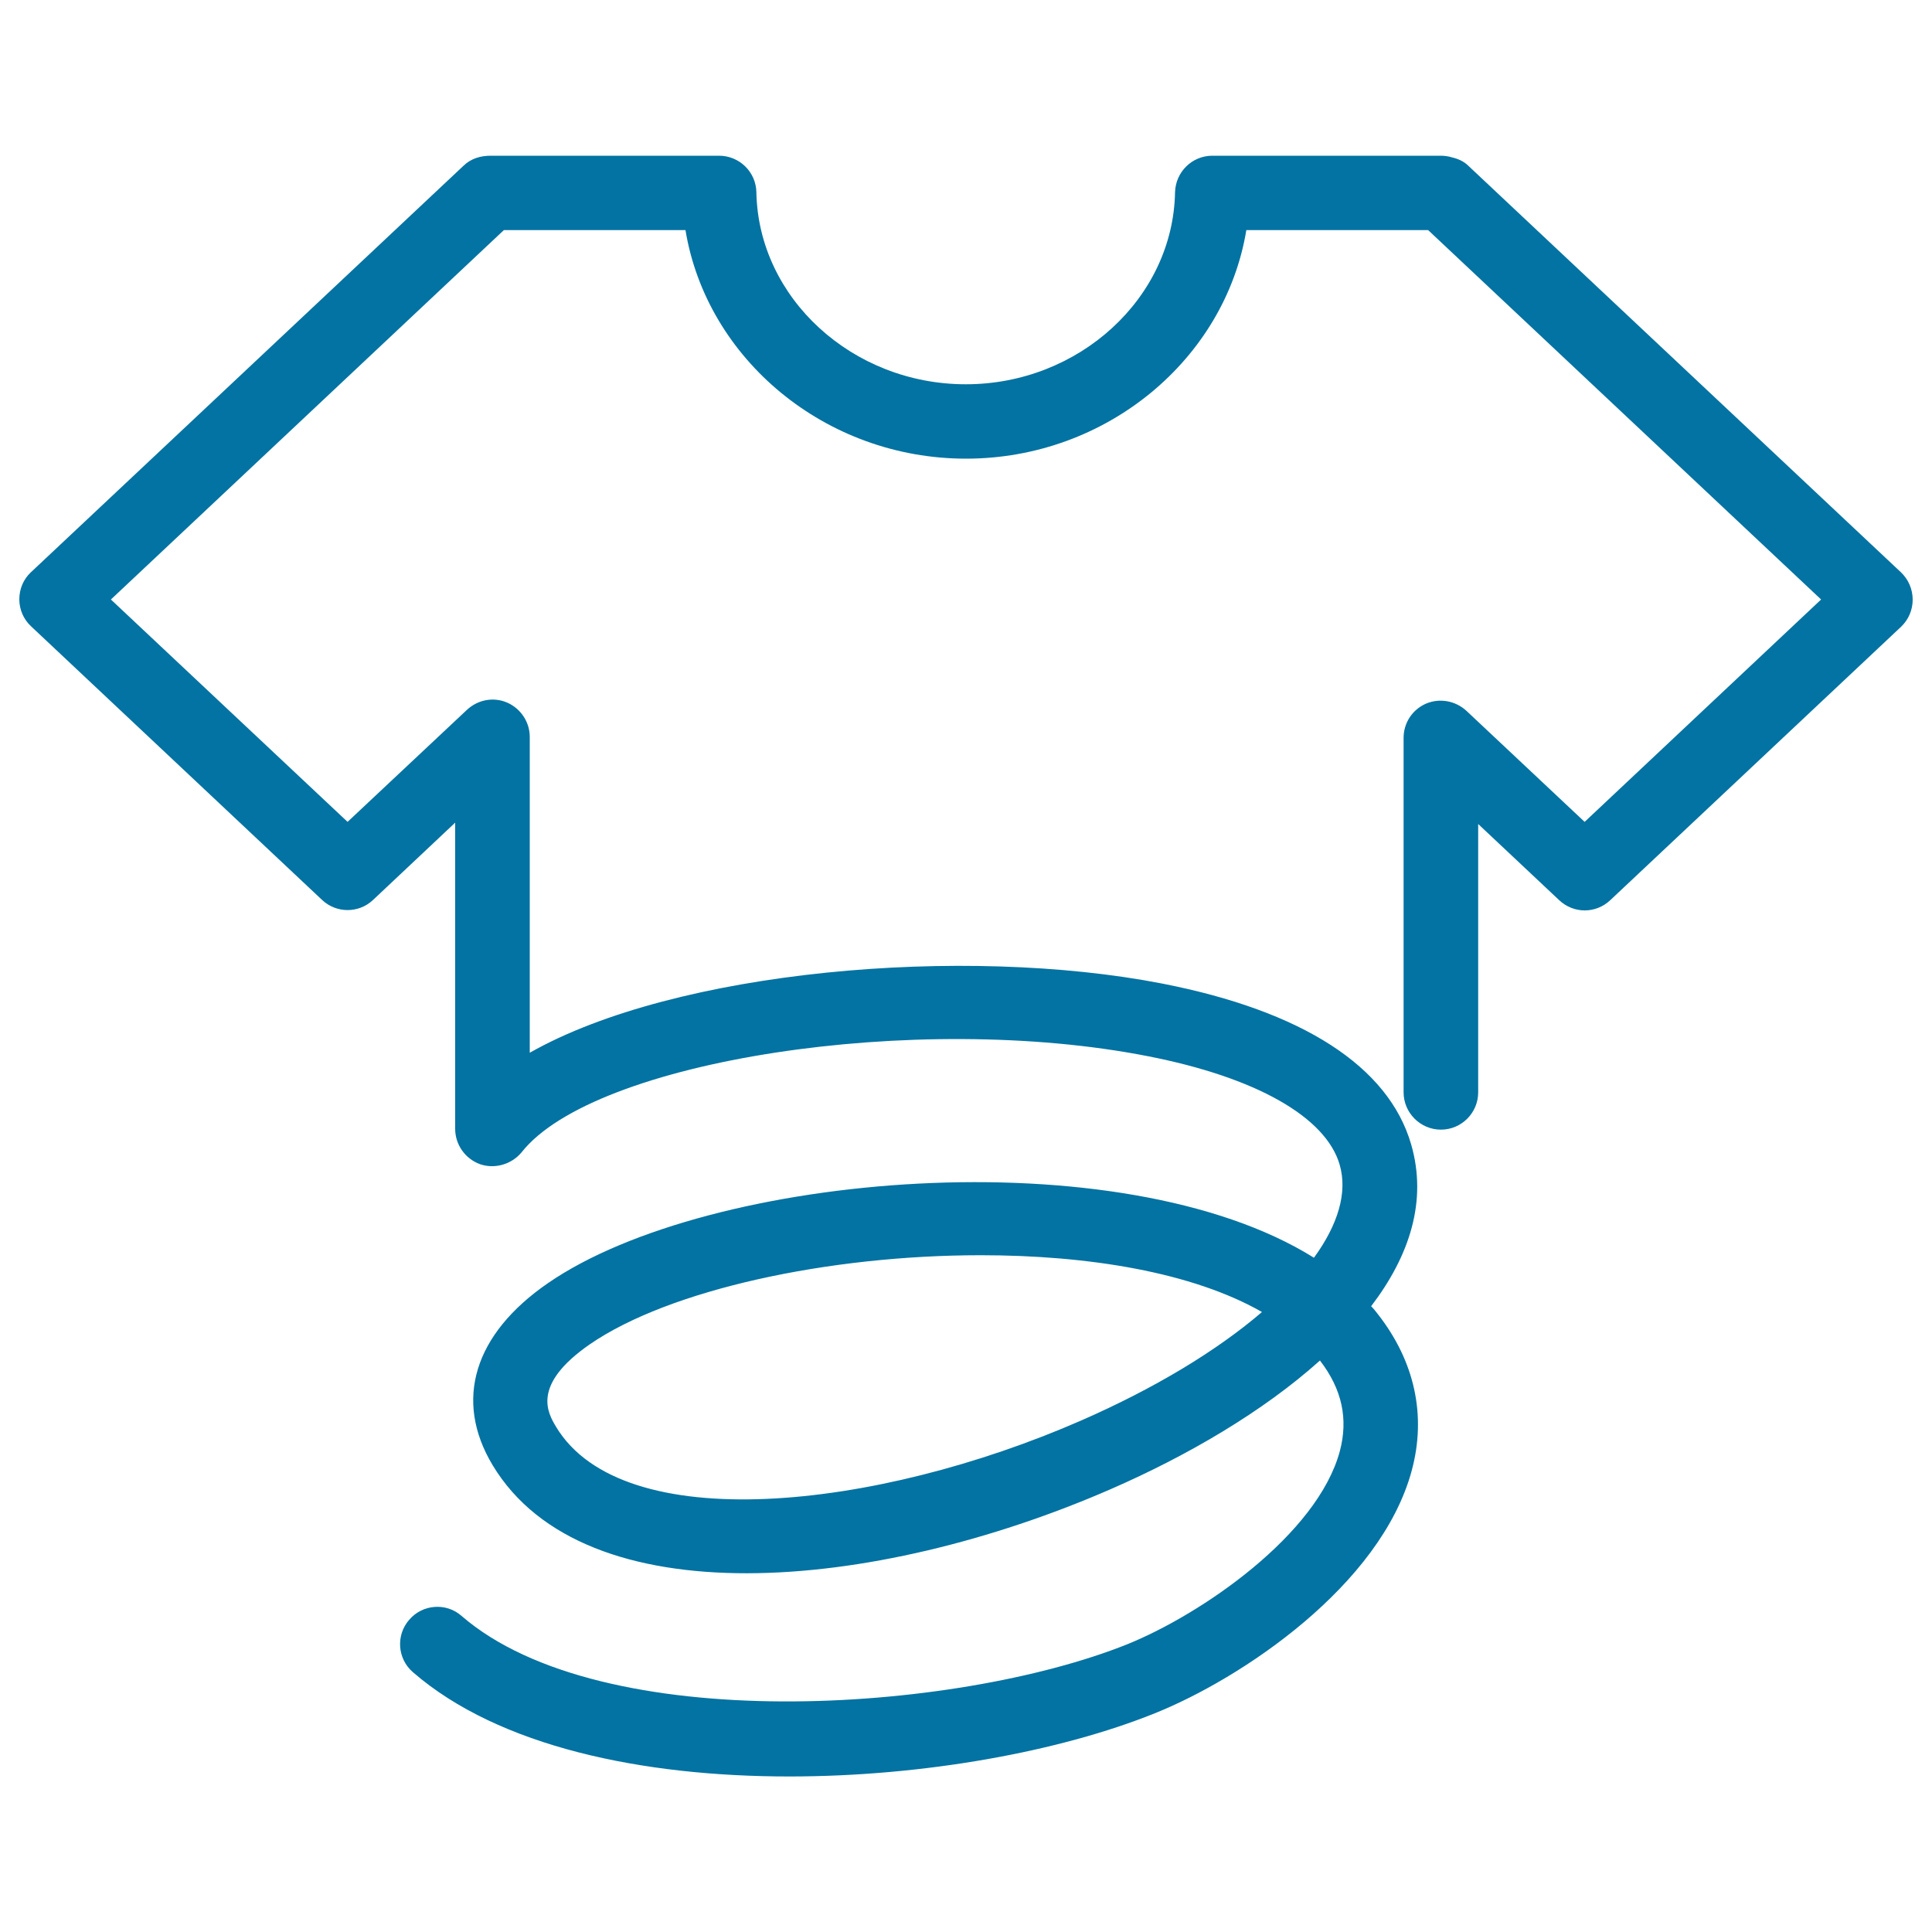 <svg xmlns="http://www.w3.org/2000/svg" viewBox="0 0 1000 1000" style="fill:#0273a2">
<title>Shirt Outline Forming Into A Spring SVG icon</title>
<g><path d="M983.9,296.2L760,85.8c-2.3-2.3-5.3-3.6-8.3-4.3c-1.9-0.6-4-0.9-6-0.9H627.5c-10.5,0-19,8.4-19.3,18.9c-1,54.8-49.7,99.4-108.3,99.4c-58.7,0-107.4-44.6-108.4-99.4c-0.2-10.5-8.8-18.9-19.3-18.9H254.8c-0.3,0-0.5,0-0.8,0c-5.2,0-10.2,1.4-14.1,5.2L16,296.2c-3.9,3.6-6,8.7-6,14c0,5.3,2.2,10.4,6.1,14l150.6,141.6c7.4,7,19,7,26.4,0l42.5-40l0,158.5c0,8.2,5.2,15.5,12.9,18.3c7.6,2.6,16.3,0.1,21.5-6.2c37.6-47.6,204.3-73.3,324.2-49.7c55.8,10.9,92,31.4,99.2,56.1c4.2,14.4-0.8,31-13.3,48.2c-99.9-62.4-313.1-44.3-396.4,13.1c-38.4,26.4-48.9,60.7-28.7,94.3c47.6,79,197,66,320.1,12.3c39.4-17.2,78.6-40,108.1-66.5c11.5,14.9,14.7,30.3,10.3,46.9c-11.6,43.2-71.5,84.4-110.1,100c-89.2,35.7-272,48-344.5-14.7c-7.9-7-20.2-6.1-27.1,2c-7,8-6.1,20.2,1.9,27.1c44.6,38.7,119.1,54,194.8,54c69.5,0,140.1-12.9,189.2-32.7c44.7-17.9,116.9-66,133-125.6c7.7-28.5,1.6-56.6-17.6-81.1c-1.1-1.4-2.1-2.7-3.4-4c19.9-26.1,29.2-54.5,20.7-83.8c-11.7-40.3-56.2-69-128.8-83.2c-102.7-20-252-7-327.4,35.8V381.4c0-7.6-4.6-14.6-11.6-17.7c-7.1-3.1-15.2-1.6-20.9,3.7l-61.8,58L57.4,310.3l203.4-191.2h94c11,66.7,72.4,118.3,145.2,118.3c72.8,0,134.1-51.6,145.1-118.3h94.1l203.4,191.2L820.2,425.4L759,367.9c-5.7-5.2-13.8-6.7-20.9-3.7c-7.1,3.1-11.6,10-11.6,17.7v183.5c0,10.6,8.7,19.3,19.3,19.3c10.7,0,19.3-8.7,19.3-19.3V426.5l41.9,39.4c7.5,7.1,19,7.1,26.5,0L984,324.4c3.8-3.6,6-8.7,6-14C990,305,987.8,299.9,983.9,296.2z M559.5,735.3c-106.4,46.5-237.2,60.5-271.7,3.2c-4.2-7.1-13-21.6,17.5-42.7c41.1-28.3,123.5-46.1,202.3-46.1c55.7,0,109.6,8.8,145.6,29.4C630,699,597.9,718.5,559.5,735.3z"/></g>
</svg>
